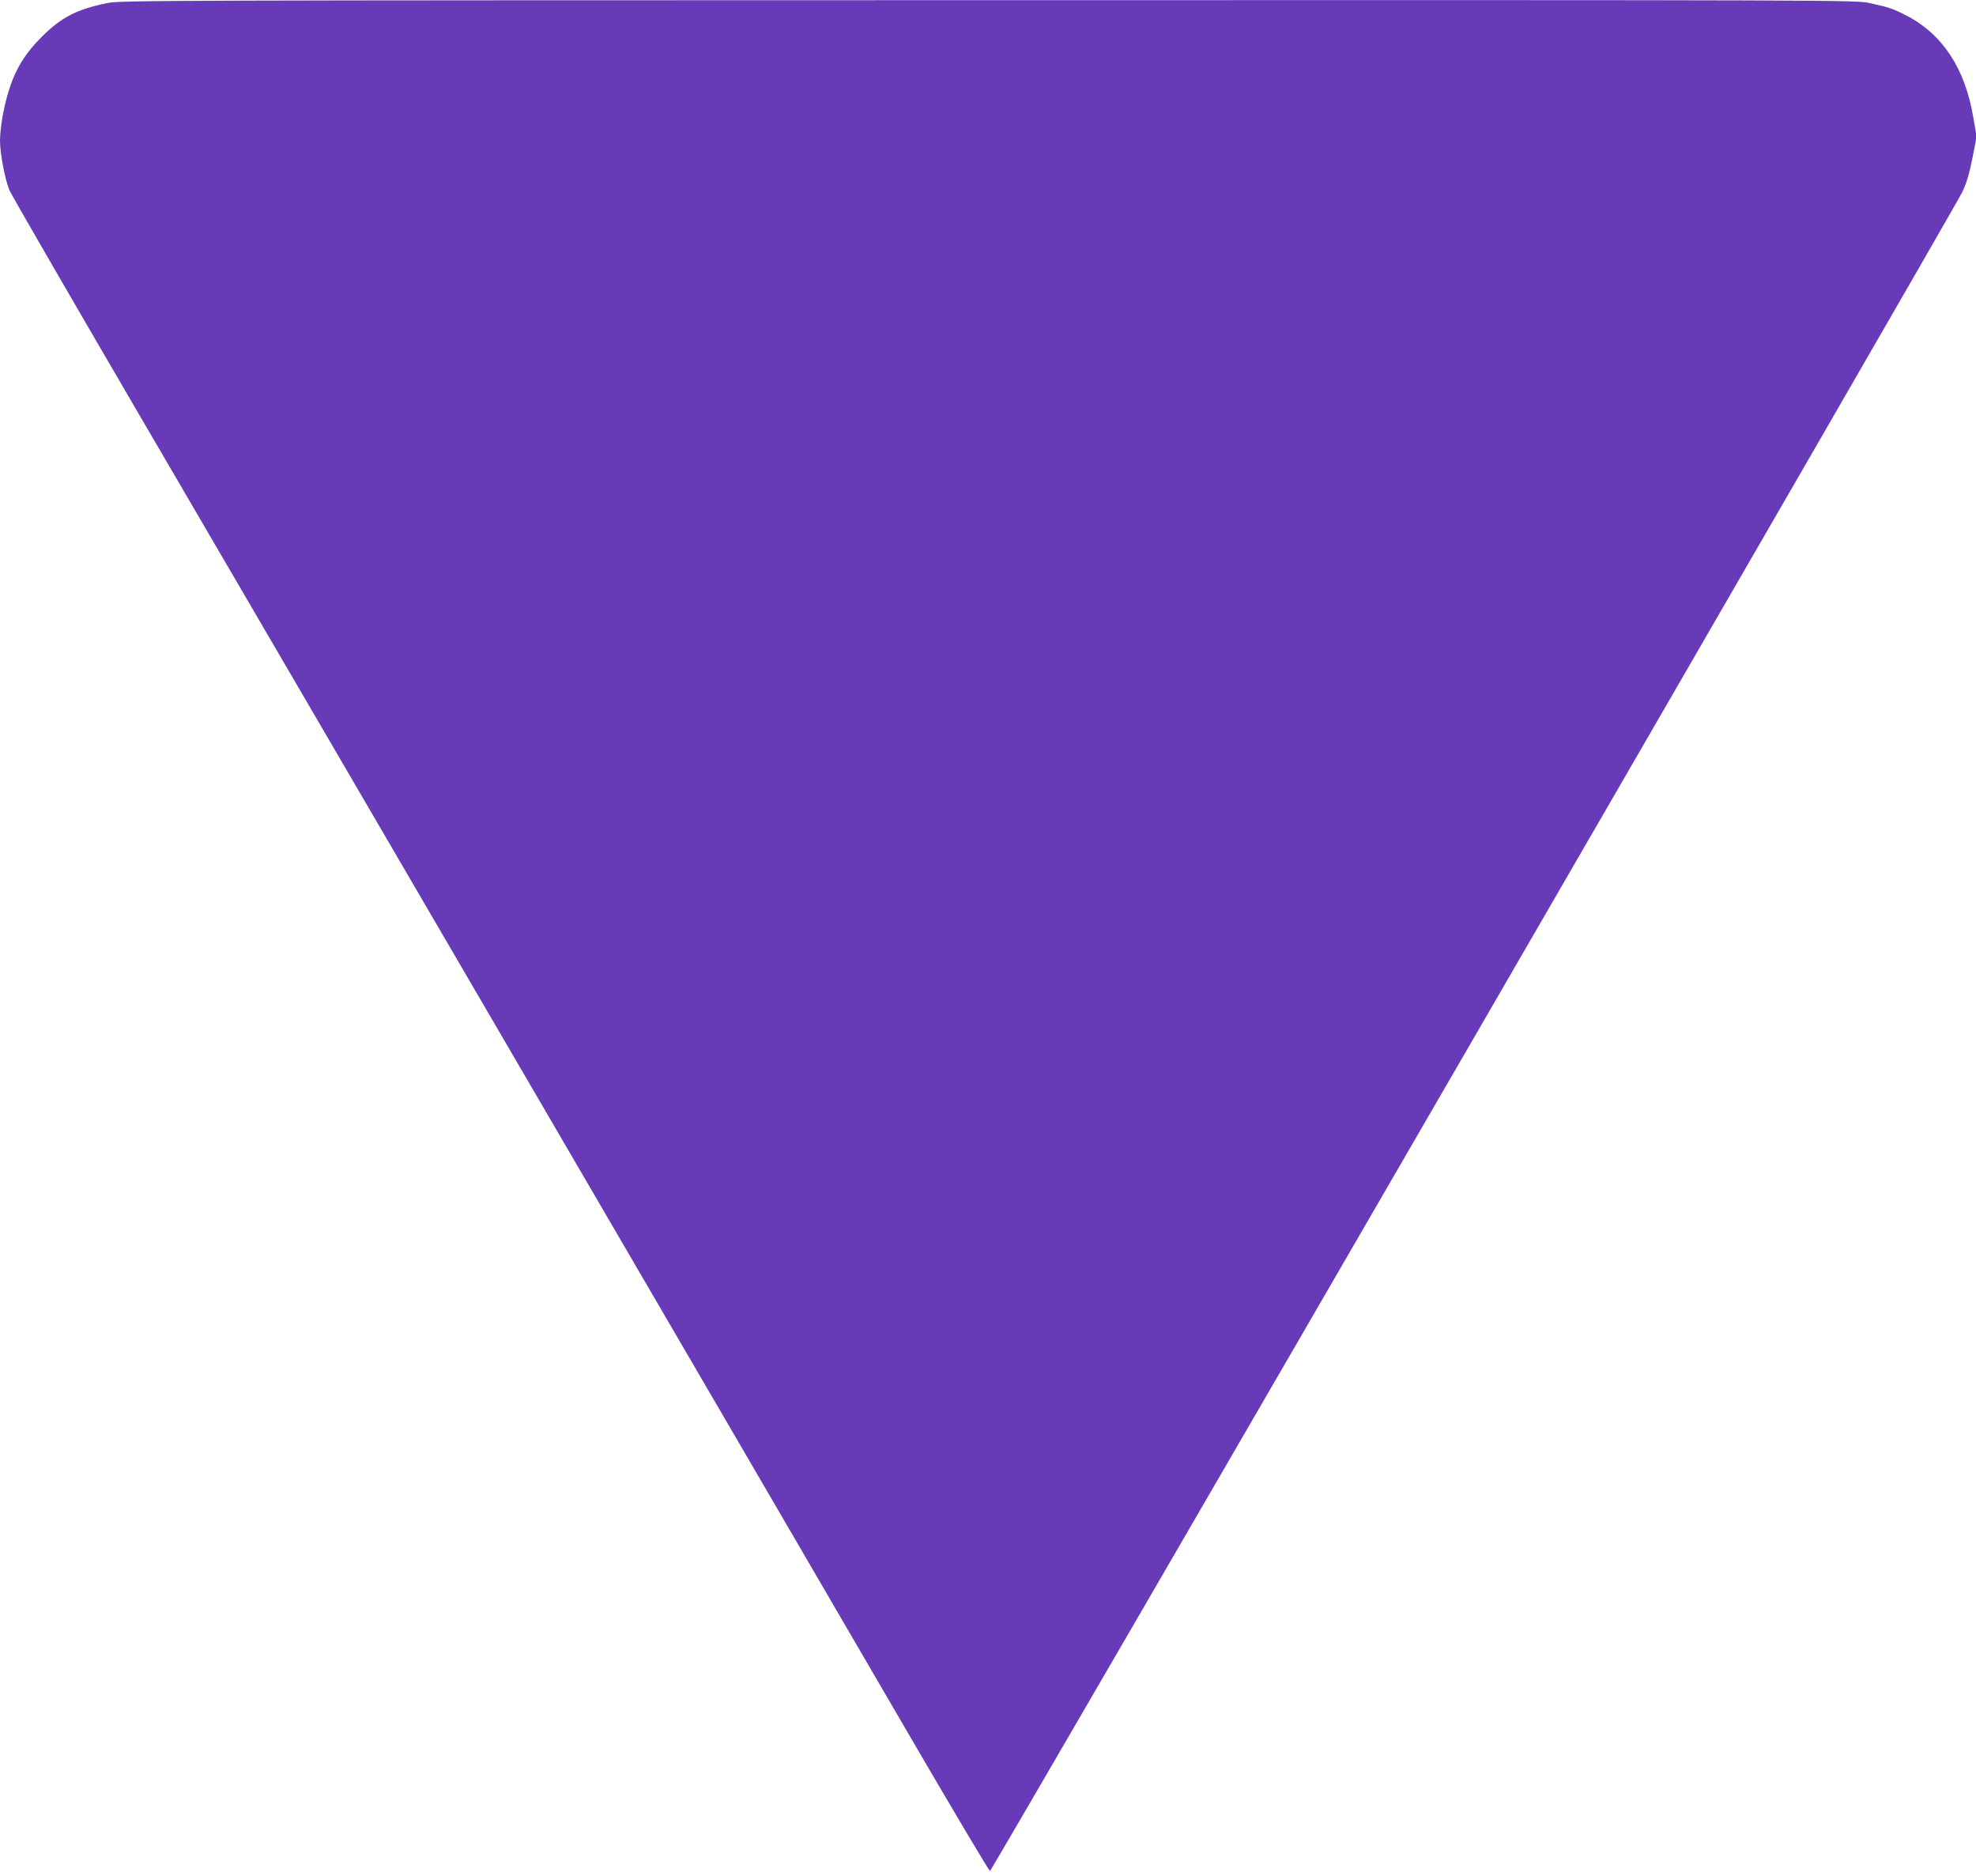 <?xml version="1.0" standalone="no"?>
<!DOCTYPE svg PUBLIC "-//W3C//DTD SVG 20010904//EN"
 "http://www.w3.org/TR/2001/REC-SVG-20010904/DTD/svg10.dtd">
<svg version="1.0" xmlns="http://www.w3.org/2000/svg"
 width="1280pt" height="1215pt" viewBox="0 0 1280 1215"
 preserveAspectRatio="xMidYMid meet">
<g transform="translate(0,1215) scale(0.1,-0.1)"
fill="#673ab7" stroke="none">
<path d="M695 12130 c-196 -40 -295 -90 -421 -215 -142 -141 -207 -268 -254
-500 -11 -55 -20 -134 -20 -175 0 -81 31 -246 60 -320 10 -25 392 -686 850
-1470 799 -1367 4017 -6884 5015 -8598 264 -452 483 -821 488 -819 15 5 6245
10760 6298 10873 28 59 46 120 66 220 l27 139 -22 127 c-53 315 -199 536 -432
657 -88 45 -114 54 -239 81 -94 20 -121 20 -5710 19 -5392 -1 -5620 -1 -5706
-19z"/>
</g>
</svg>
